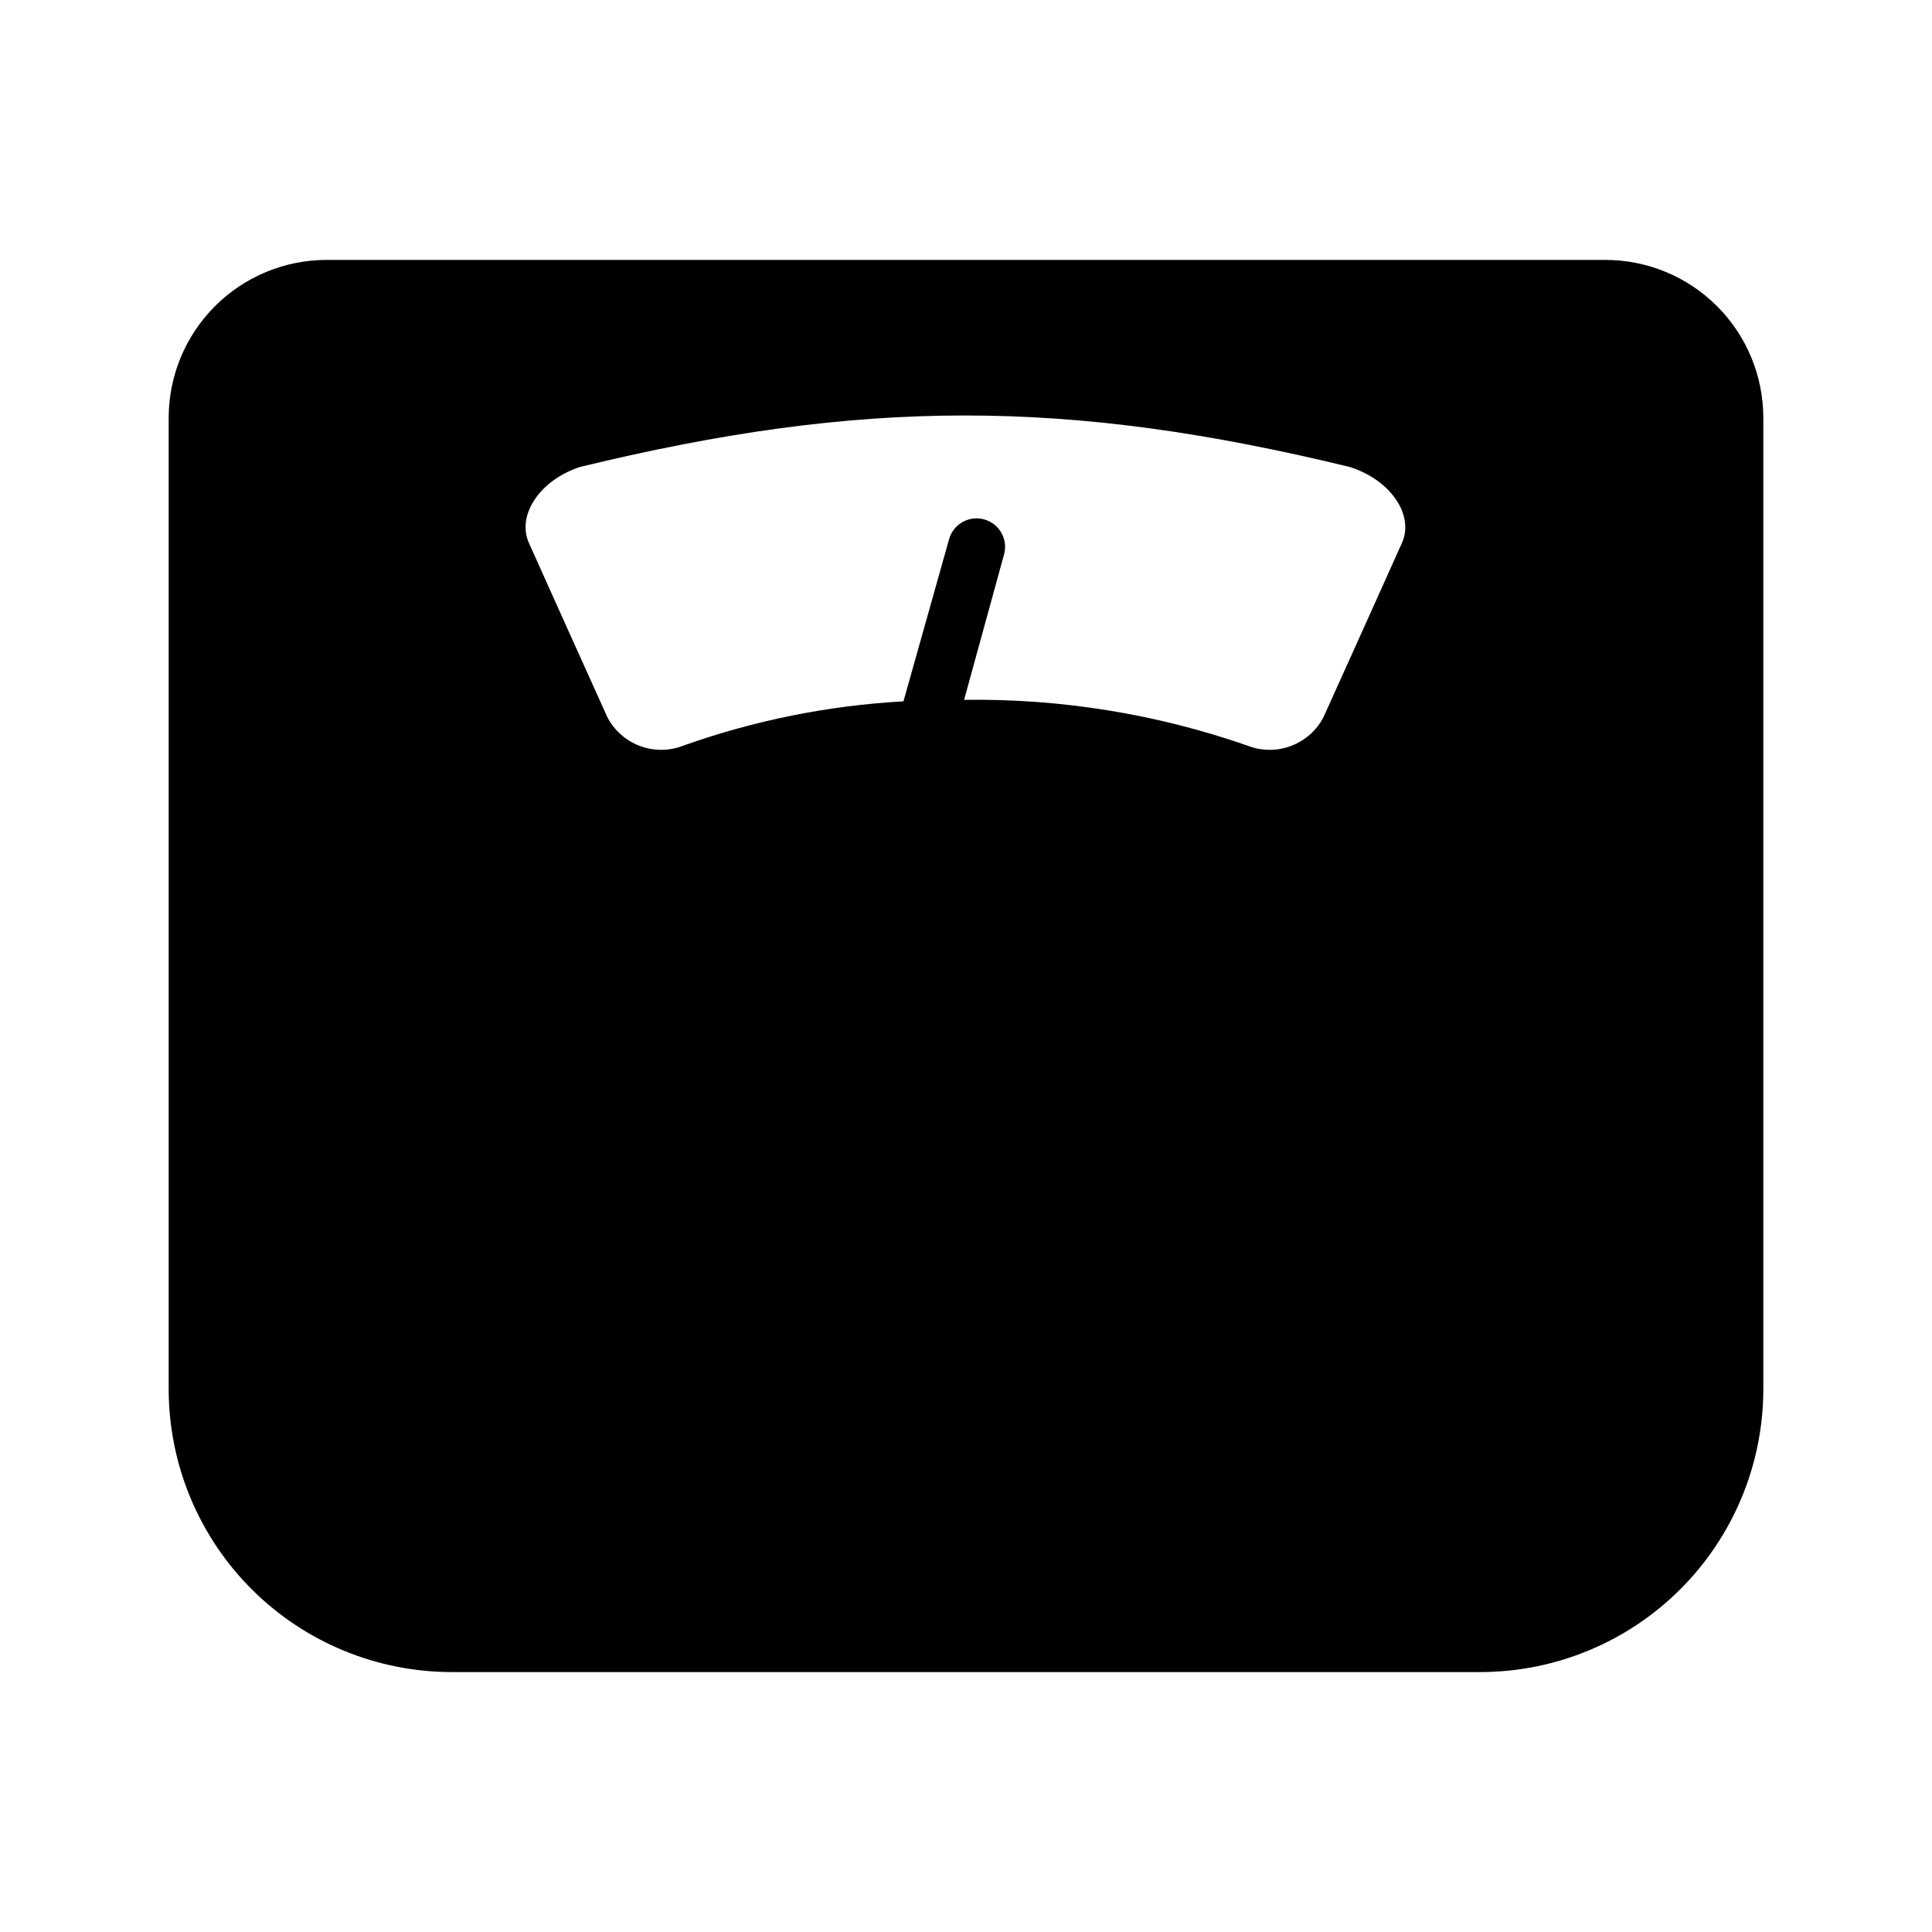 <?xml version="1.0" encoding="UTF-8"?>
<!-- Uploaded to: SVG Repo, www.svgrepo.com, Generator: SVG Repo Mixer Tools -->
<svg fill="#000000" width="800px" height="800px" version="1.1" viewBox="144 144 512 512" xmlns="http://www.w3.org/2000/svg">
 <path d="m569.43 212.88h-338.86c-11.102 0-21.75 4.41-29.602 12.262-7.852 7.852-12.266 18.504-12.266 29.605v257.35c0 19.938 7.941 39.059 22.062 53.133 14.125 14.074 33.27 21.949 53.207 21.883h272.56c19.852-0.066 38.867-8 52.883-22.062 14.012-14.059 21.883-33.102 21.883-52.953v-257.35c0-11.102-4.41-21.754-12.262-29.605-7.852-7.852-18.5-12.262-29.605-12.262zm-53.906 75.02c-8.262 18.438-12.445 27.66-20.758 46.098-1.82 3.539-4.891 6.273-8.613 7.68s-7.836 1.379-11.539-0.074c-24.137-8.402-49.562-12.512-75.117-12.141l10.578-38.492c1.129-4.019-1.219-8.191-5.238-9.32-4.023-1.125-8.195 1.219-9.32 5.242l-12.09 42.977-0.004-0.004c-19.906 1.102-39.555 5.055-58.34 11.738-3.703 1.453-7.816 1.48-11.539 0.074-3.723-1.406-6.793-4.141-8.613-7.68-8.312-18.438-12.496-27.66-20.758-46.098-3.273-7.203 2.719-16.625 13.551-20.152 74.766-18.188 129.18-18.188 203.94 0 11.137 3.523 17.133 12.945 13.859 20.152z"/>
</svg>